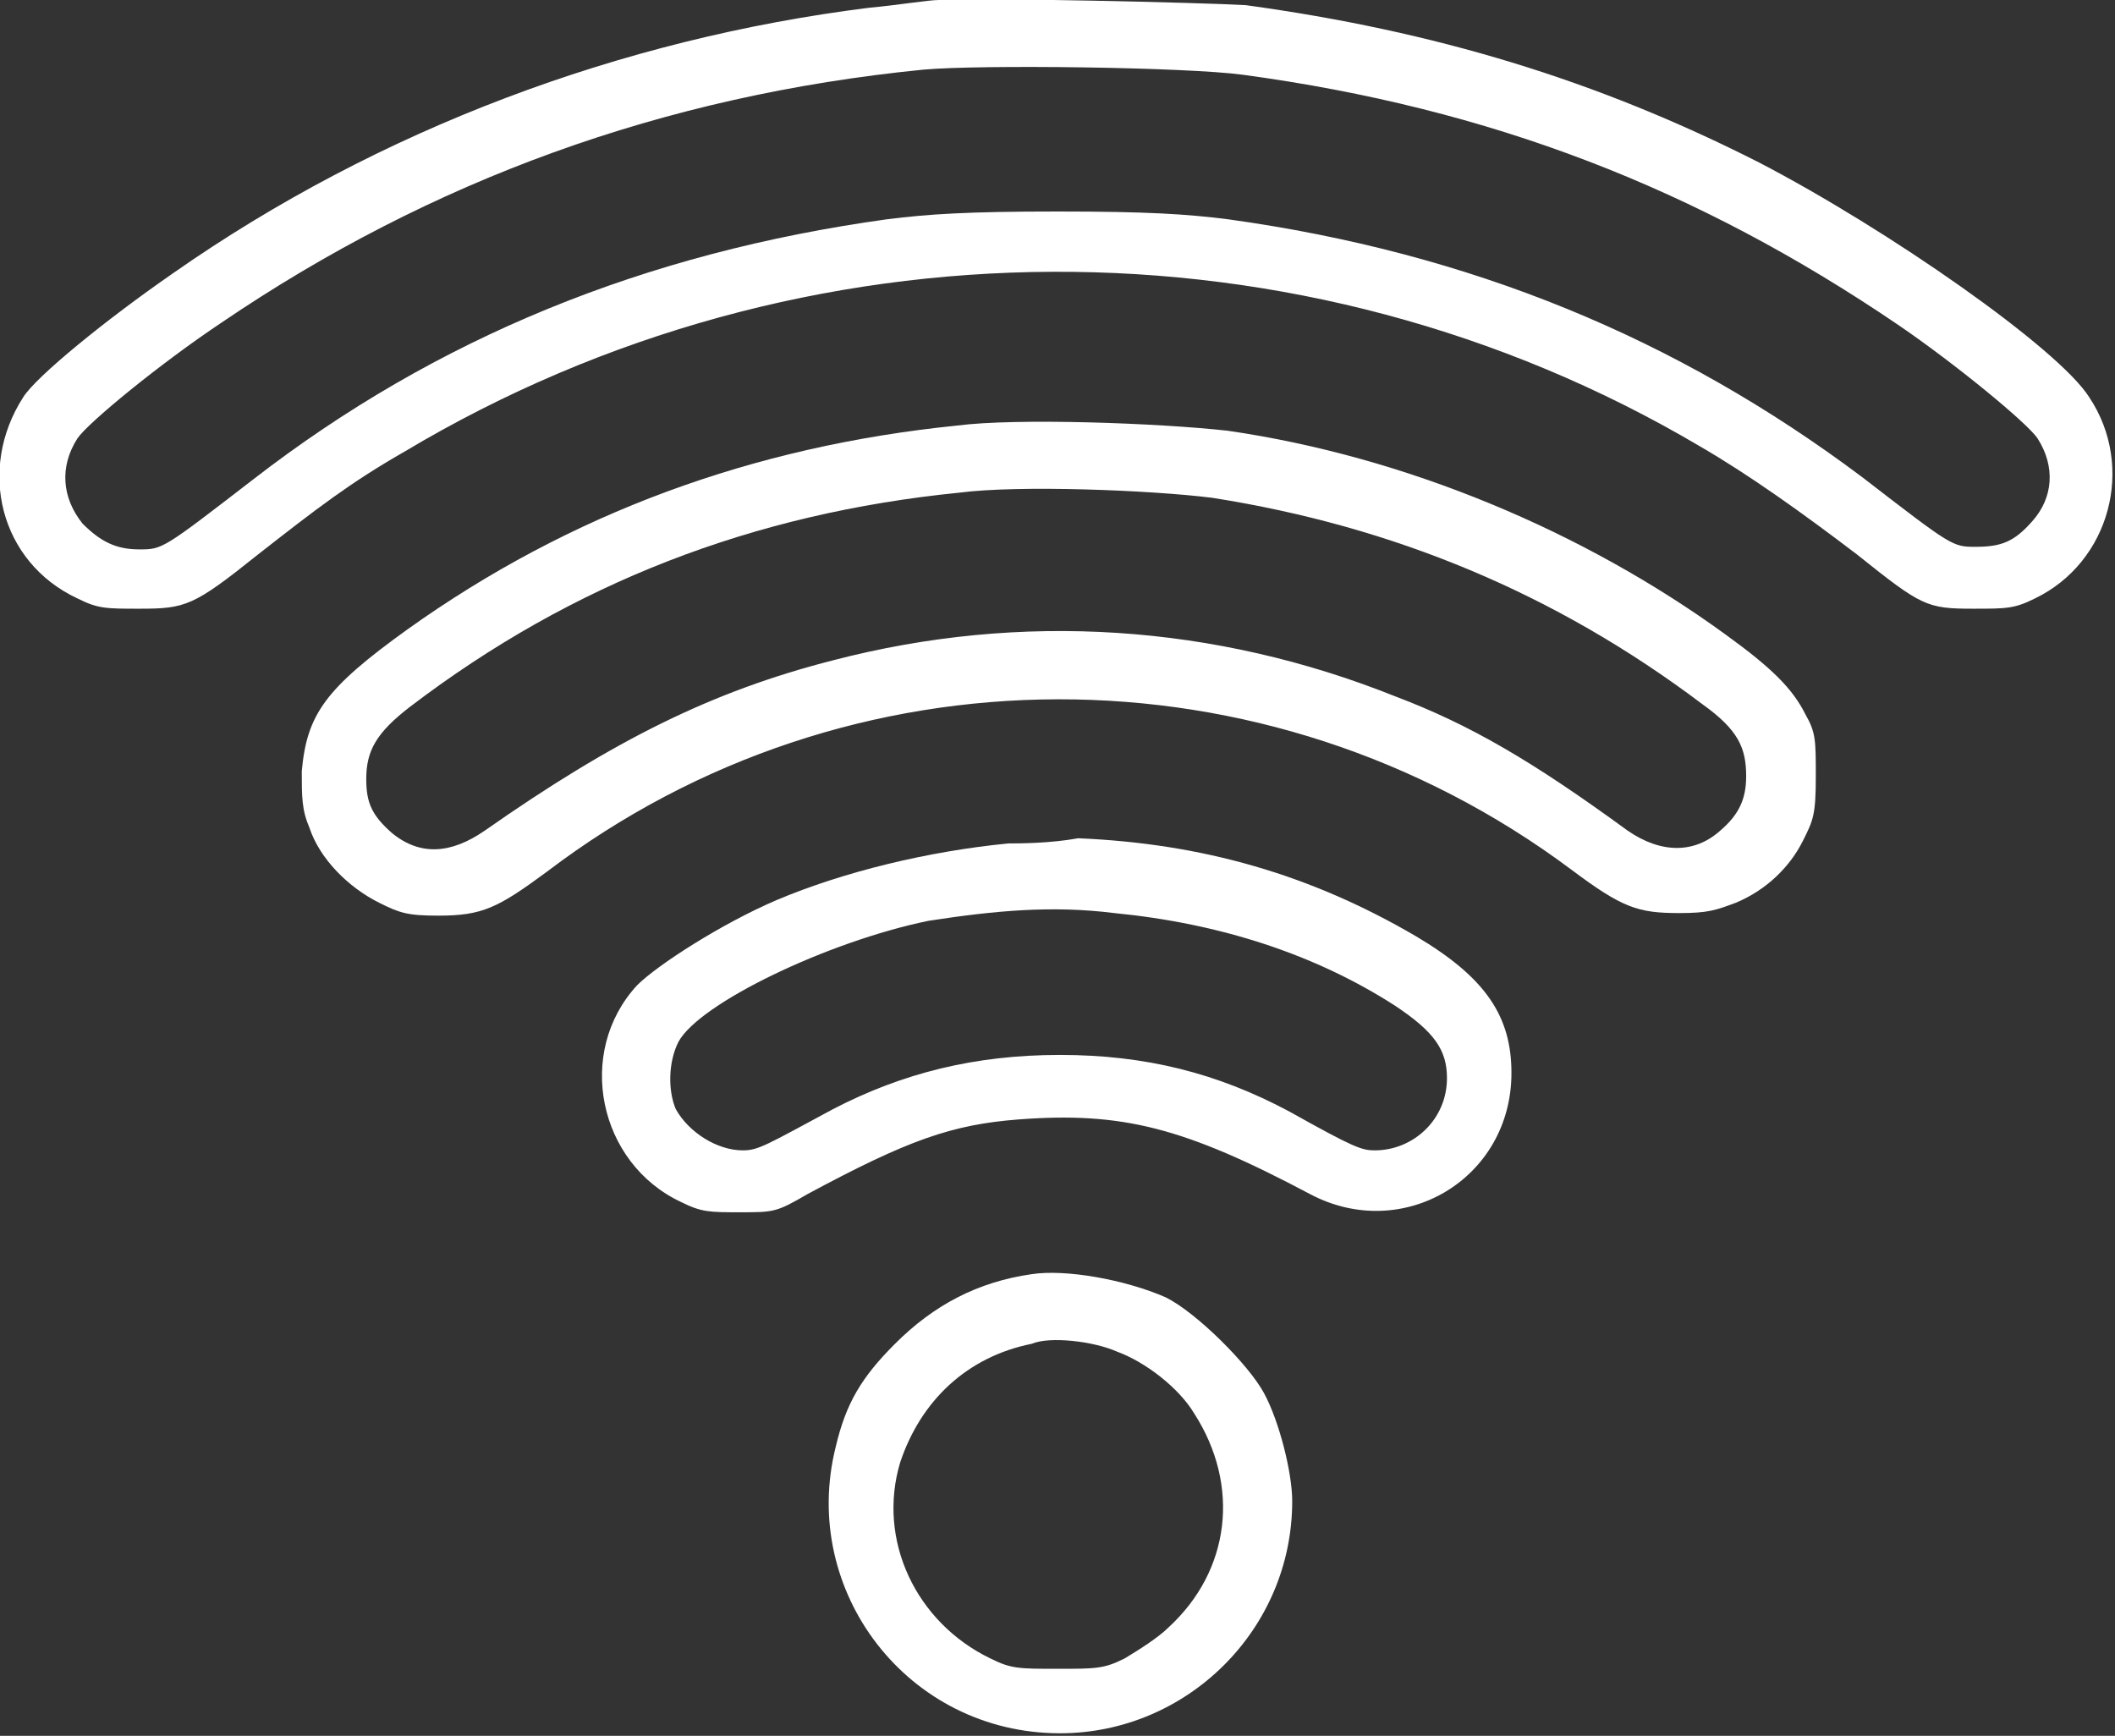 <?xml version="1.0" encoding="UTF-8"?>
<!-- Generator: Adobe Illustrator 25.2.0, SVG Export Plug-In . SVG Version: 6.00 Build 0)  -->
<svg xmlns="http://www.w3.org/2000/svg" xmlns:xlink="http://www.w3.org/1999/xlink" version="1.1" id="Layer_1" x="0px" y="0px" width="82px" height="67.3px" viewBox="0 0 82 67.3" style="enable-background:new 0 0 82 67.3;" xml:space="preserve">
<rect x="0" y="0" width="82" height="67.3" fill="#333333" stroke="none"/>
<style type="text/css">
	.st0{fill:none;}
	.st1{fill:#FFFFFF;}
</style>
<rect y="-7.4" class="st0" width="82.1" height="82.1"></rect>
<g id="wifi-_x5F_3_x5F__1">
	<g id="Group">
		<path id="Vector" class="st1" d="M36.4,0c-0.4,0-1.6,0.2-2.7,0.3c-9.6,1.2-19,4.7-27,10.3c-2.6,1.8-5.3,4-5.8,4.8    C-0.9,18.2,0,21.8,3,23.2c0.8,0.4,1.1,0.4,2.4,0.4c1.8,0,2.1-0.1,4.6-2.1c2.3-1.8,3.6-2.8,5.7-4c15.4-9.2,34.8-9.3,50.2-0.2    c1.9,1.1,4,2.6,6.1,4.2c2.5,2,2.7,2.1,4.5,2.1c1.3,0,1.6,0,2.4-0.4c2.9-1.4,3.9-5.1,2.1-7.8c-1.2-1.9-7.8-6.5-12.8-9.1    c-6.3-3.2-12.6-5.1-19.9-6.1C46.6,0.1,38-0.1,36.4,0z M48.2,2.9c9.6,1.3,17.6,4.4,25.4,9.7c2.2,1.5,5,3.8,5.4,4.4    c0.7,1.1,0.6,2.3-0.2,3.2c-0.7,0.8-1.2,1-2.2,1c-0.9,0-0.9,0-4.4-2.7C65,13.1,57,9.8,47.6,8.5C46,8.3,44.5,8.2,41,8.2    s-5,0.1-6.6,0.3C25,9.8,16.9,13.1,9.8,18.6c-3.5,2.7-3.5,2.7-4.4,2.7s-1.5-0.3-2.2-1c-0.8-1-0.9-2.2-0.2-3.3    c0.4-0.6,3.2-2.9,5.6-4.5C16.7,7,25.7,3.7,35.8,2.7C38,2.5,46,2.6,48.2,2.9z"></path>
		<path id="Vector_2" class="st1" d="M37.1,16.5c-7.9,0.8-15,3.4-21.3,7.9c-3.2,2.3-3.9,3.3-4.1,5.5c0,1,0,1.5,0.3,2.2    c0.4,1.2,1.5,2.3,2.7,2.9c0.8,0.4,1.1,0.5,2.3,0.5c1.7,0,2.3-0.3,4.2-1.7c11.7-8.9,27.9-8.9,39.7-0.1c2,1.5,2.6,1.7,4.2,1.7    c1.1,0,1.4-0.1,2.2-0.4c1.2-0.5,2.1-1.4,2.6-2.4c0.4-0.8,0.5-1,0.5-2.5c0-1.4,0-1.7-0.4-2.4c-0.5-1-1.3-1.8-3.1-3.1    c-5.5-4-12.4-6.9-19.3-7.9C44.9,16.4,39.4,16.2,37.1,16.5z M47,19.3c7,1.1,13.3,3.7,19,8c1.4,1,1.7,1.7,1.7,2.8    c0,0.9-0.3,1.5-1,2.1c-1,0.9-2.3,0.9-3.6,0c-3.7-2.7-6.1-4.1-9-5.2c-7-2.8-14.5-3.3-21.8-1.4c-4.7,1.2-8.5,3.1-13.5,6.6    c-1.3,0.9-2.5,1-3.6,0.1c-0.8-0.7-1-1.2-1-2.1c0-1.1,0.4-1.8,1.7-2.8c6.3-4.8,13.3-7.5,21.3-8.3C39.5,18.8,44.6,19,47,19.3z"></path>
		<path id="Vector_3" class="st1" d="M39.1,32.7c-3.1,0.3-6.4,1.1-9,2.2c-2.1,0.9-4.6,2.5-5.4,3.3c-2.4,2.6-1.5,6.9,1.7,8.4    c0.8,0.4,1.1,0.4,2.3,0.4c1.3,0,1.4,0,2.6-0.7c3.9-2.1,5.6-2.7,8.2-2.9c4-0.3,6.4,0.3,11.3,2.9c3.6,1.9,7.8-0.6,7.8-4.7    c0-2.2-1-3.7-3.7-5.3c-4.1-2.4-8.3-3.6-13.1-3.8C40.7,32.7,39.5,32.7,39.1,32.7z M43.2,35.4C47.3,35.8,51,37,54.1,39    c1.5,1,2,1.7,2,2.8c0,1.6-1.3,2.8-2.8,2.8c-0.5,0-0.8-0.1-3.3-1.5c-2.8-1.5-5.6-2.2-8.9-2.2c-3.3,0-6.1,0.7-8.8,2.1    c-2.6,1.4-2.9,1.6-3.5,1.6c-1,0-2.1-0.7-2.6-1.6c-0.3-0.7-0.3-1.8,0.1-2.6c0.8-1.5,5.8-3.9,9.7-4.7C38.6,35.3,40.8,35.1,43.2,35.4    z"></path>
		<path id="Vector_4" class="st1" d="M40,49.4c-2.1,0.3-3.8,1.2-5.3,2.7c-1.3,1.3-1.9,2.3-2.3,4c-1.4,5.6,2.8,11.1,8.7,11.1    c4.9,0,9-4,9-9c0-1.1-0.5-3.1-1.1-4.2c-0.6-1.1-2.6-3.1-3.8-3.7C43.6,49.6,41.3,49.2,40,49.4z M43.3,52.4c1.1,0.4,2.4,1.4,3,2.4    c1.8,2.8,1.4,6.1-1,8.3c-0.4,0.4-1.2,0.9-1.7,1.2c-0.8,0.4-1.1,0.4-2.6,0.4s-1.8,0-2.6-0.4c-2.9-1.4-4.4-4.6-3.5-7.6    c0.8-2.4,2.6-4.1,5.1-4.6C40.7,51.8,42.4,52,43.3,52.4z"></path>
	</g>
</g>
</svg>

